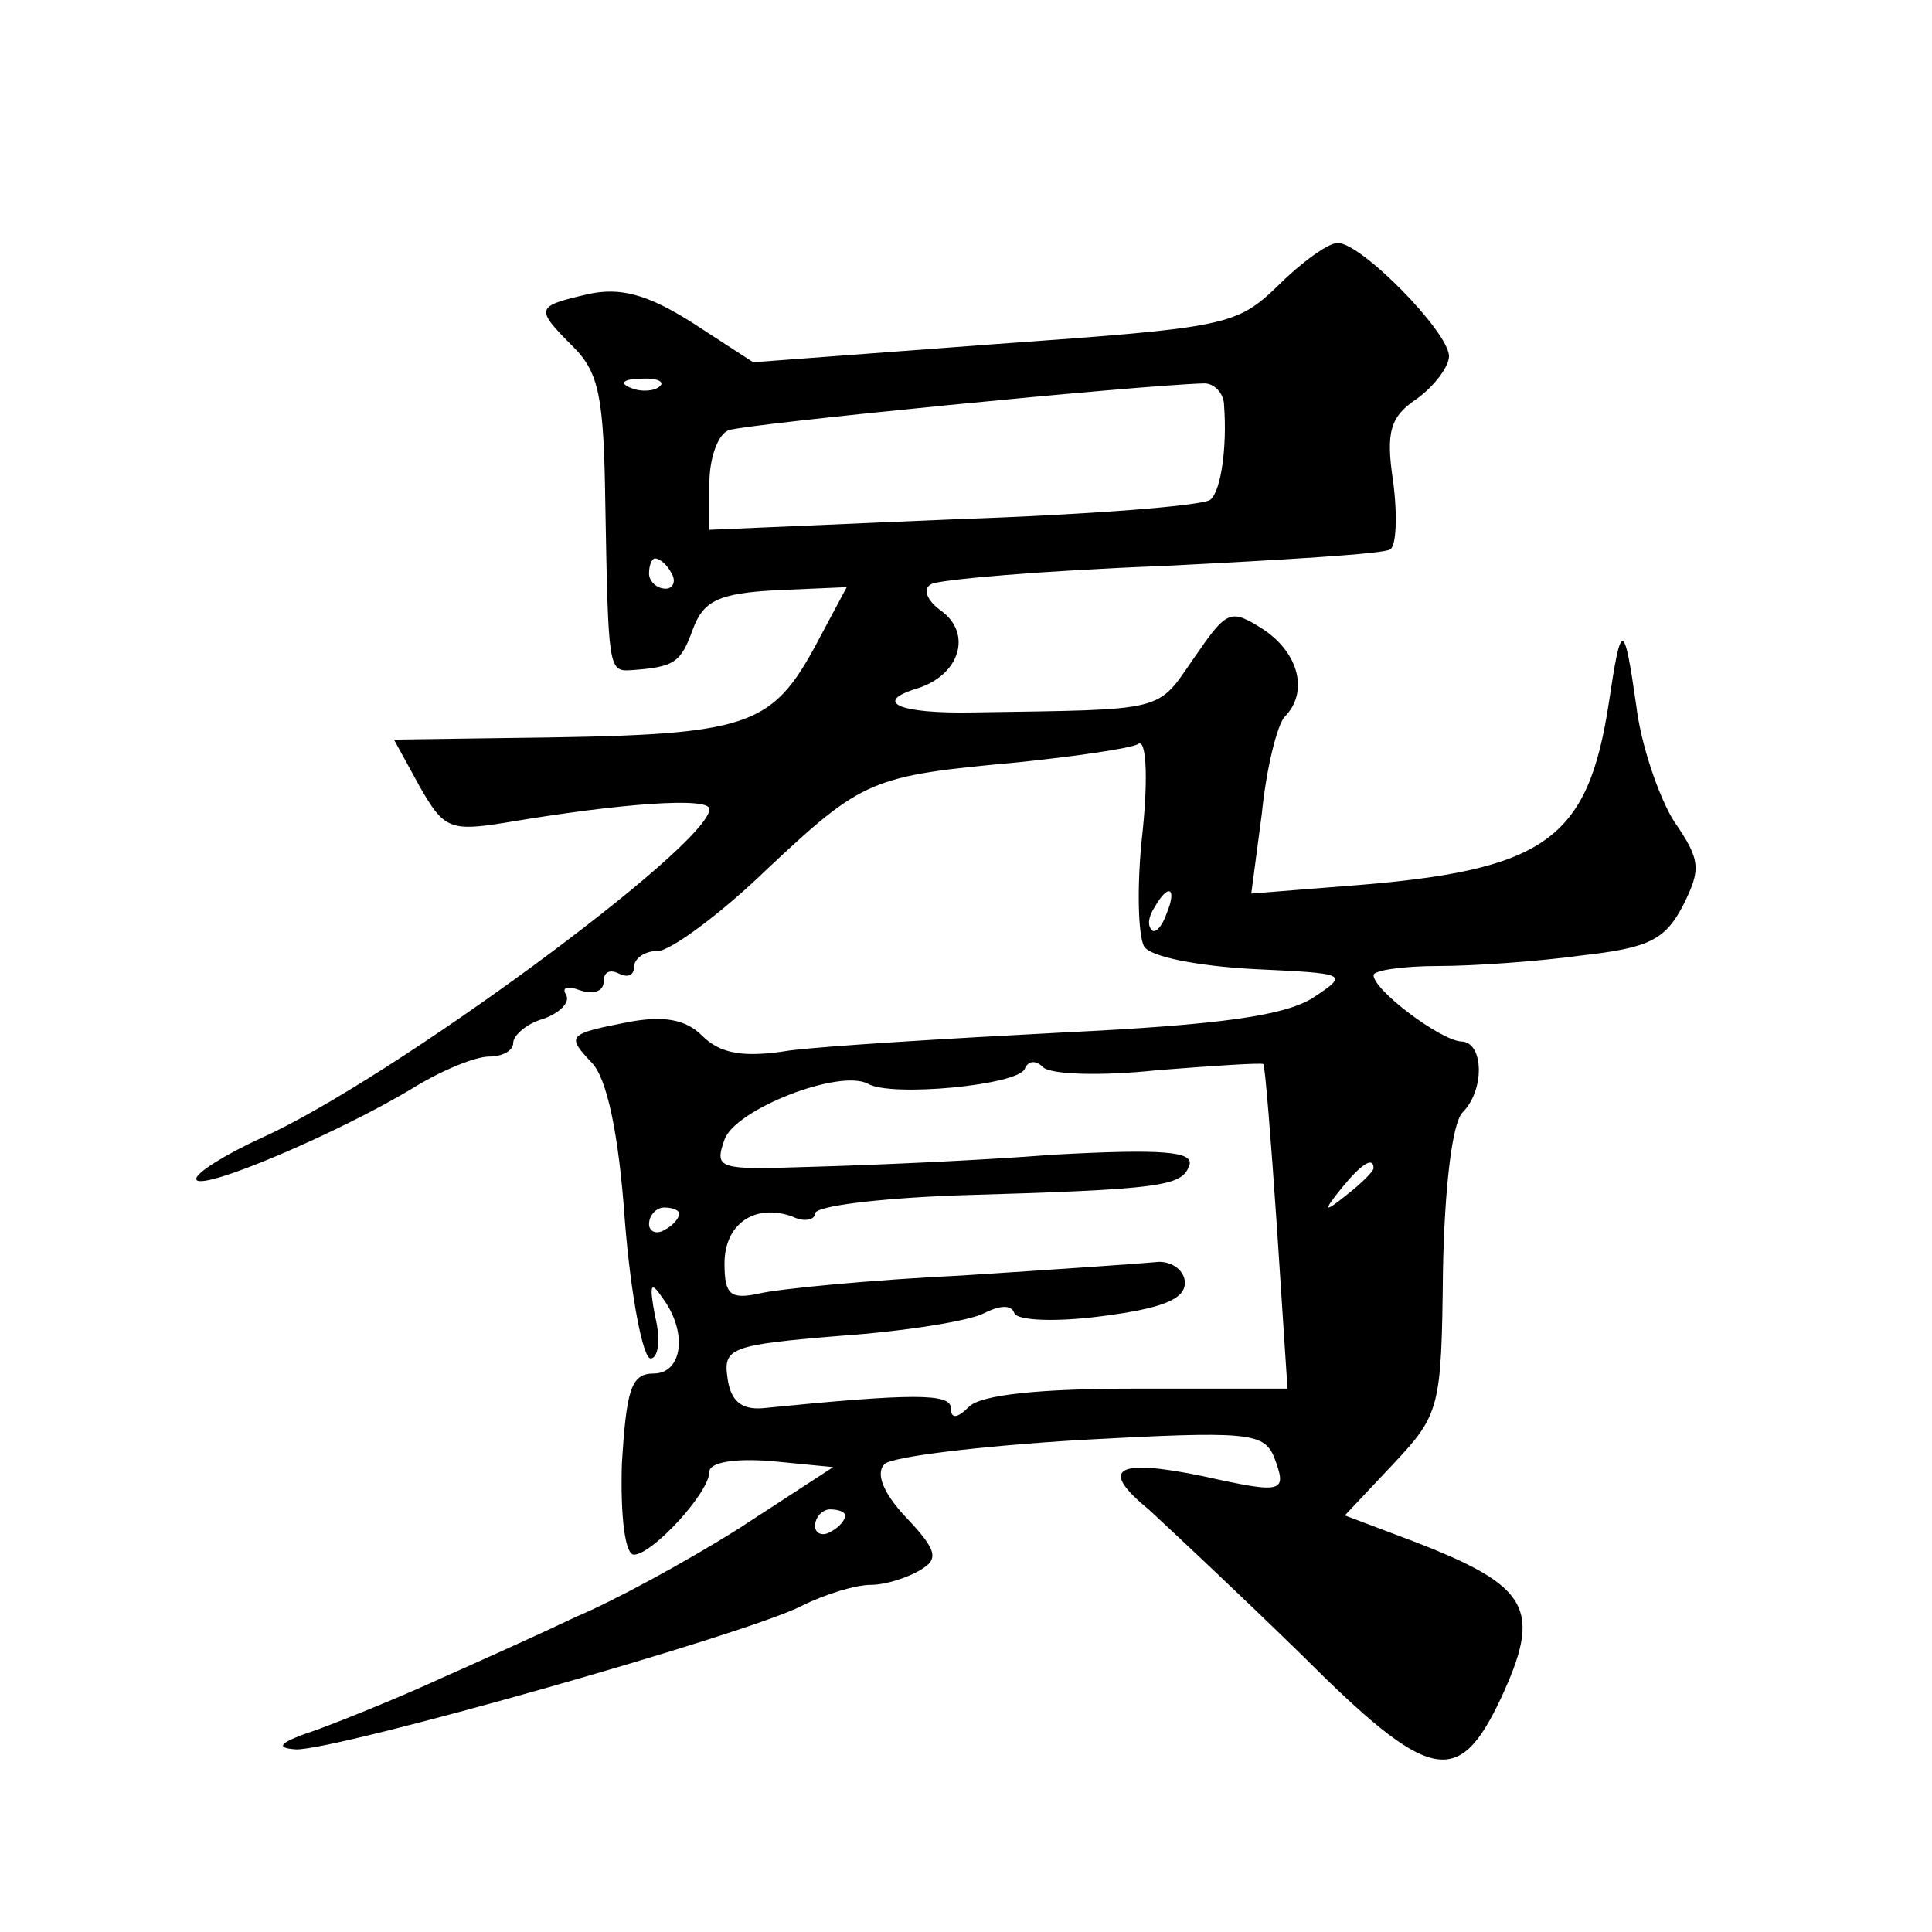 <?xml version="1.0" standalone="no"?>
<!DOCTYPE svg PUBLIC "-//W3C//DTD SVG 20010904//EN"
 "http://www.w3.org/TR/2001/REC-SVG-20010904/DTD/svg10.dtd">
<svg version="1.0" xmlns="http://www.w3.org/2000/svg"
 width="128pt" height="128pt" viewBox="0 0 128 128"
 preserveAspectRatio="xMidYMid meet">
<g transform="translate(0,128) scale(0.1,-0.1)"
fill="#0" stroke="none">
<path d="M847 1091 c-28 -27 -34 -28 -188 -39 l-160 -12 -40 26 c-30 19 -48 24
-70 19 -34 -8 -35 -9 -9 -35 17 -17 20 -34 21 -102 2 -111 2 -113 17 -112 29 2
33 5 41 27 7 19 17 24 56 26 l46 2 -15 -28 c-35 -67 -43 -70 -213 -72 l-72 -1 17
-31 c16 -28 20 -30 57 -24 77 13 135 17 135 9 0 -24 -212 -180 -297 -218 -24 -11
-43 -23 -43 -27 0 -10 96 31 145 61 18 11 40 20 49 20 9 0 16 4 16 9 0 5 9 13 20
16 11 4 18 11 15 16 -3 5 1 6 9 3 9 -3 16 -1 16 6 0 6 4 8 10 5 6 -3 10 -1 10 4
0 6 7 11 16 11 8 0 41 24 72 54 64 60 69 62 167 71 38 4 73 9 79 12 5 4 7 -19 3
-58 -4 -35 -3 -69 1 -76 4 -7 36 -13 72 -15 63 -3 64 -3 40 -19 -19 -12 -62 -18
-165 -23 -77 -4 -159 -9 -182 -12 -31 -5 -46 -2 -58 10 -11 11 -26 13 -48 9 -41
-8 -42 -9 -25 -27 10 -10 18 -47 22 -105 4 -50 12 -91 17 -91 5 0 7 12 3 28 -4
21 -3 24 5 12 17 -23 13 -50 -6 -50 -15 0 -18 -11 -21 -60 -1 -34 2 -60 8 -60 12
0 50 41 50 55 0 6 16 9 41 7 l41 -4 -63 -41 c-35 -22 -83 -48 -107 -58 -23 -11
-63 -29 -90 -41 -26 -12 -63 -27 -82 -34 -24 -8 -29 -12 -14 -13 26 -1 298 76 335
95 16 8 36 14 46 14 10 0 25 5 33 10 12 7 11 13 -10 35 -15 16 -20 29 -14 35 5
5 64 12 130 16 110 6 121 5 128 -11 9 -24 7 -25 -47 -13 -58 12 -69 5 -36 -22 13
-12 59 -55 101 -96 85 -85 104 -89 132 -30 28 60 20 75 -58 105 l-45 17 32 34 c31
33 32 37 33 128 1 54 6 98 13 105 15 15 14 47 -1 47 -14 1 -58 34 -58 44 0 3 19
6 43 6 23 0 66 3 95 7 44 5 55 10 67 33 12 24 12 30 -6 56 -10 16 -22 51 -25 77
-8 56 -10 56 -18 2 -14 -92 -42 -112 -174 -122 l-63 -5 7 53 c3 30 10 58 15 64
16 16 10 42 -14 58 -22 14 -24 13 -46 -19 -25 -36 -17 -34 -146 -36 -50 -1 -67
7 -37 16 28 9 36 36 16 51 -10 7 -13 15 -7 18 5 3 74 9 153 12 79 4 147 8 151 11
4 2 5 22 2 45 -5 33 -2 43 16 55 11 8 21 21 21 28 0 16 -59 76 -74 75 -6 0 -24
-13 -39 -28z m-410 -67 c-3 -3 -12 -4 -19 -1 -8 3 -5 6 6 6 11 1 17 -2 13 -5z m374
-13 c2 -27 -2 -56 -9 -62 -4 -4 -80 -10 -169 -13 l-163 -7 0 31 c0 17 6 33 13 35
10 4 273 30 315 31 6 0 13 -6 13 -15z m-366 -111 c3 -5 1 -10 -4 -10 -6 0 -11 5
-11 10 0 6 2 10 4 10 3 0 8 -4 11 -10z m328 -225 c-3 -9 -8 -14 -10 -11 -3 3 -2
9 2 15 9 16 15 13 8 -4z m-6 -104 c38 3 69 5 70 4 1 0 5 -49 9 -108 l7 -107 -100
0 c-64 0 -103 -4 -111 -12 -8 -8 -12 -8 -12 -1 0 10 -25 10 -125 0 -14 -1 -21 5
-23 20 -3 20 2 22 75 28 43 3 86 10 95 15 10 5 18 6 20 0 2 -5 28 -6 58 -2 39 5
55 11 55 22 0 8 -8 14 -17 14 -10 -1 -68 -5 -130 -9 -62 -3 -123 -9 -135 -12 -19
-4 -23 -1 -23 20 0 26 20 40 45 31 8 -4 15 -2 15 2 0 5 42 10 93 12 138 4 150 6
155 20 3 9 -17 11 -90 7 -51 -4 -123 -7 -159 -8 -63 -2 -66 -2 -59 18 7 20 76 47
95 37 15 -9 100 -1 104 10 2 5 7 6 12 1 5 -5 39 -6 76 -2z m143 -65 c0 -2 -8 -10
-17 -17 -16 -13 -17 -12 -4 4 13 16 21 21 21 13z m-460 -30 c0 -3 -4 -8 -10 -11
-5 -3 -10 -1 -10 4 0 6 5 11 10 11 6 0 10 -2 10 -4z m110 -200 c0 -3 -4 -8 -10
-11 -5 -3 -10 -1 -10 4 0 6 5 11 10 11 6 0 10 -2 10 -4z"/>
</g>
</svg>
